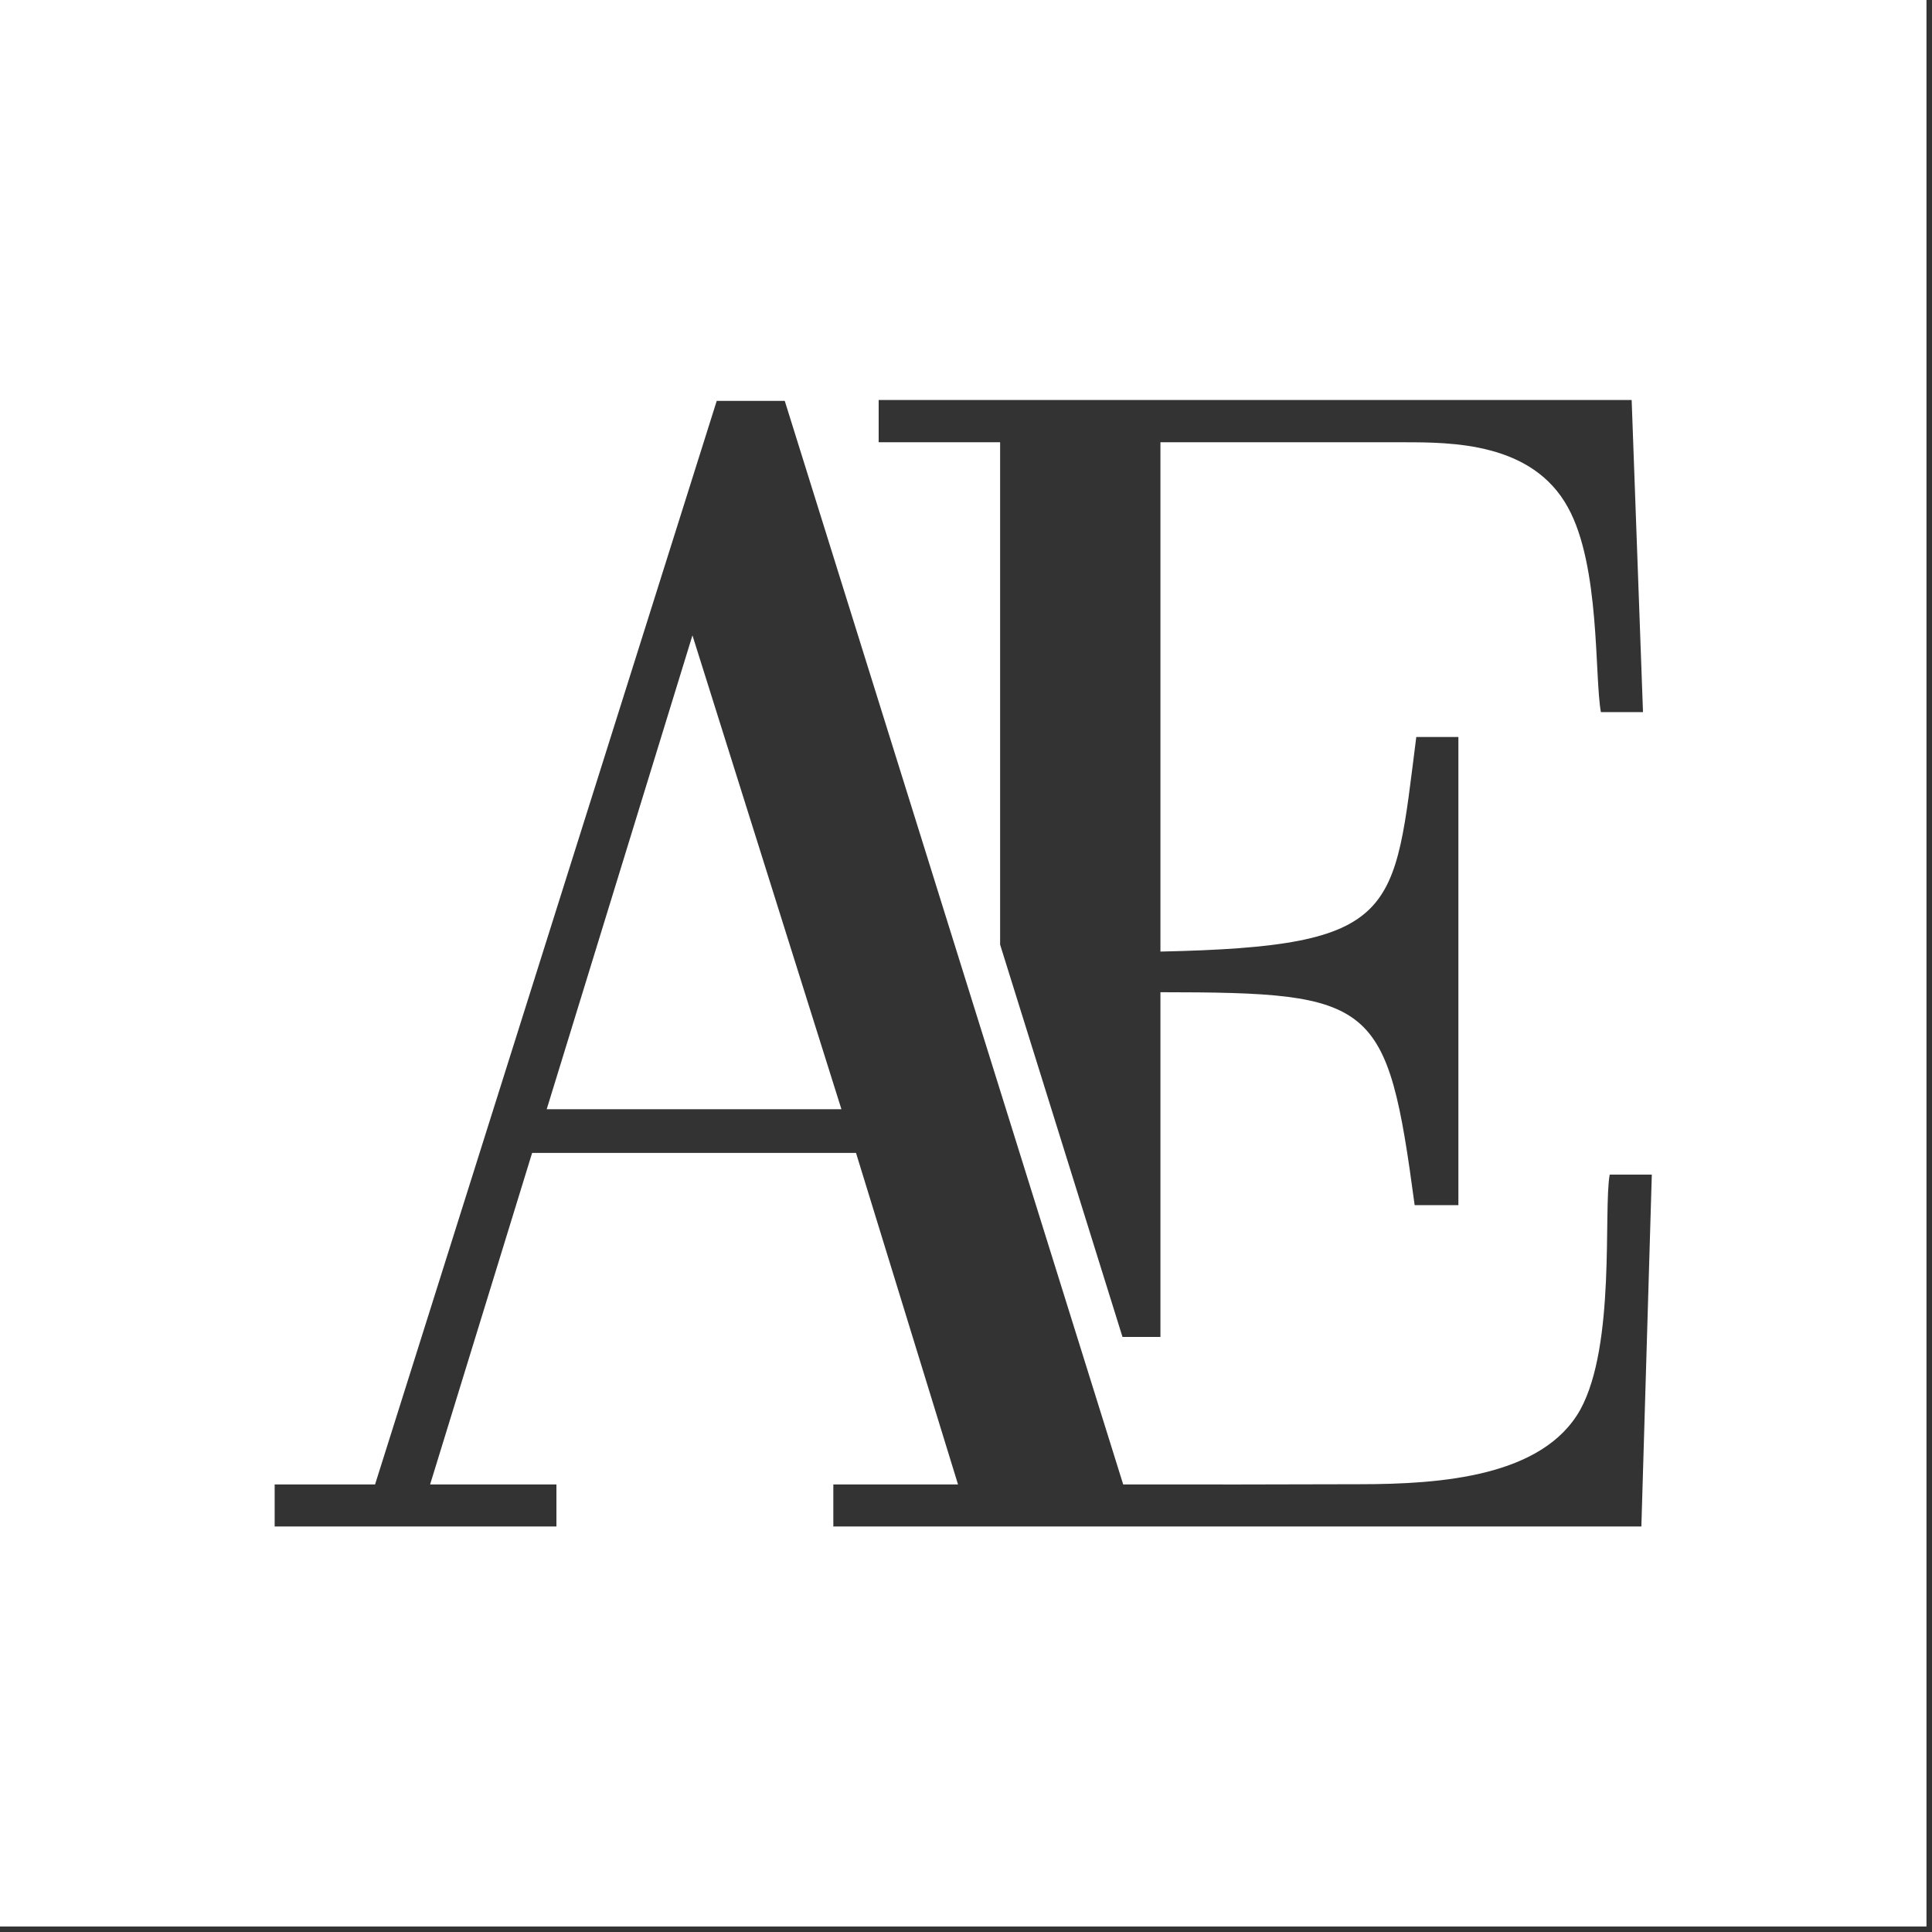 <?xml version="1.0" encoding="UTF-8" standalone="no"?>
<!DOCTYPE svg PUBLIC "-//W3C//DTD SVG 1.1//EN" "http://www.w3.org/Graphics/SVG/1.1/DTD/svg11.dtd">
<svg width="100%" height="100%" viewBox="0 0 158 158" version="1.1" xmlns="http://www.w3.org/2000/svg" xmlns:xlink="http://www.w3.org/1999/xlink" xml:space="preserve" xmlns:serif="http://www.serif.com/" style="fill-rule:evenodd;clip-rule:evenodd;stroke-linejoin:round;stroke-miterlimit:2;">
    <rect x="0" y="0" width="158" height="158" fill="#333333" stroke="none"/>
    <g transform="matrix(1,0,0,1,-139.232,-120.763)">
        <path d="M296.78,120.763L296.78,278.311L139.232,278.311L139.232,120.763L296.78,120.763ZM273.464,245.599L274.318,216.822L270.875,216.822C270.345,219.747 271.384,230.728 268.471,236.045C265.425,241.495 257.175,242.143 250.421,242.143L239.297,242.167L239.297,242.16L231.087,242.16L203.409,153.545L197.847,153.545L169.905,242.16L161.694,242.16L161.694,245.599L184.737,245.599L184.737,242.16L174.407,242.16L182.75,215.047L209.236,215.047L217.579,242.16L207.382,242.16L207.382,245.599L273.464,245.599ZM208.044,211.476L183.942,211.476L195.861,172.723L208.044,211.476ZM231.031,230.101L234.133,230.101L234.133,201.907C251.72,201.92 252.673,202.571 254.924,219.321L258.5,219.321L258.5,181.036L255.056,181.036C253.202,195.526 253.764,198.166 234.133,198.583L234.133,156.932L253.997,156.932C257.97,156.932 264.546,156.944 267.459,162.261C270.108,167.047 269.624,176.074 270.153,178.999L273.597,178.999L272.67,153.475L211.09,153.475L211.09,156.932L221.022,156.932L221.022,198.015L231.031,230.101Z" style="fill:white;"/>
    </g>
</svg>
